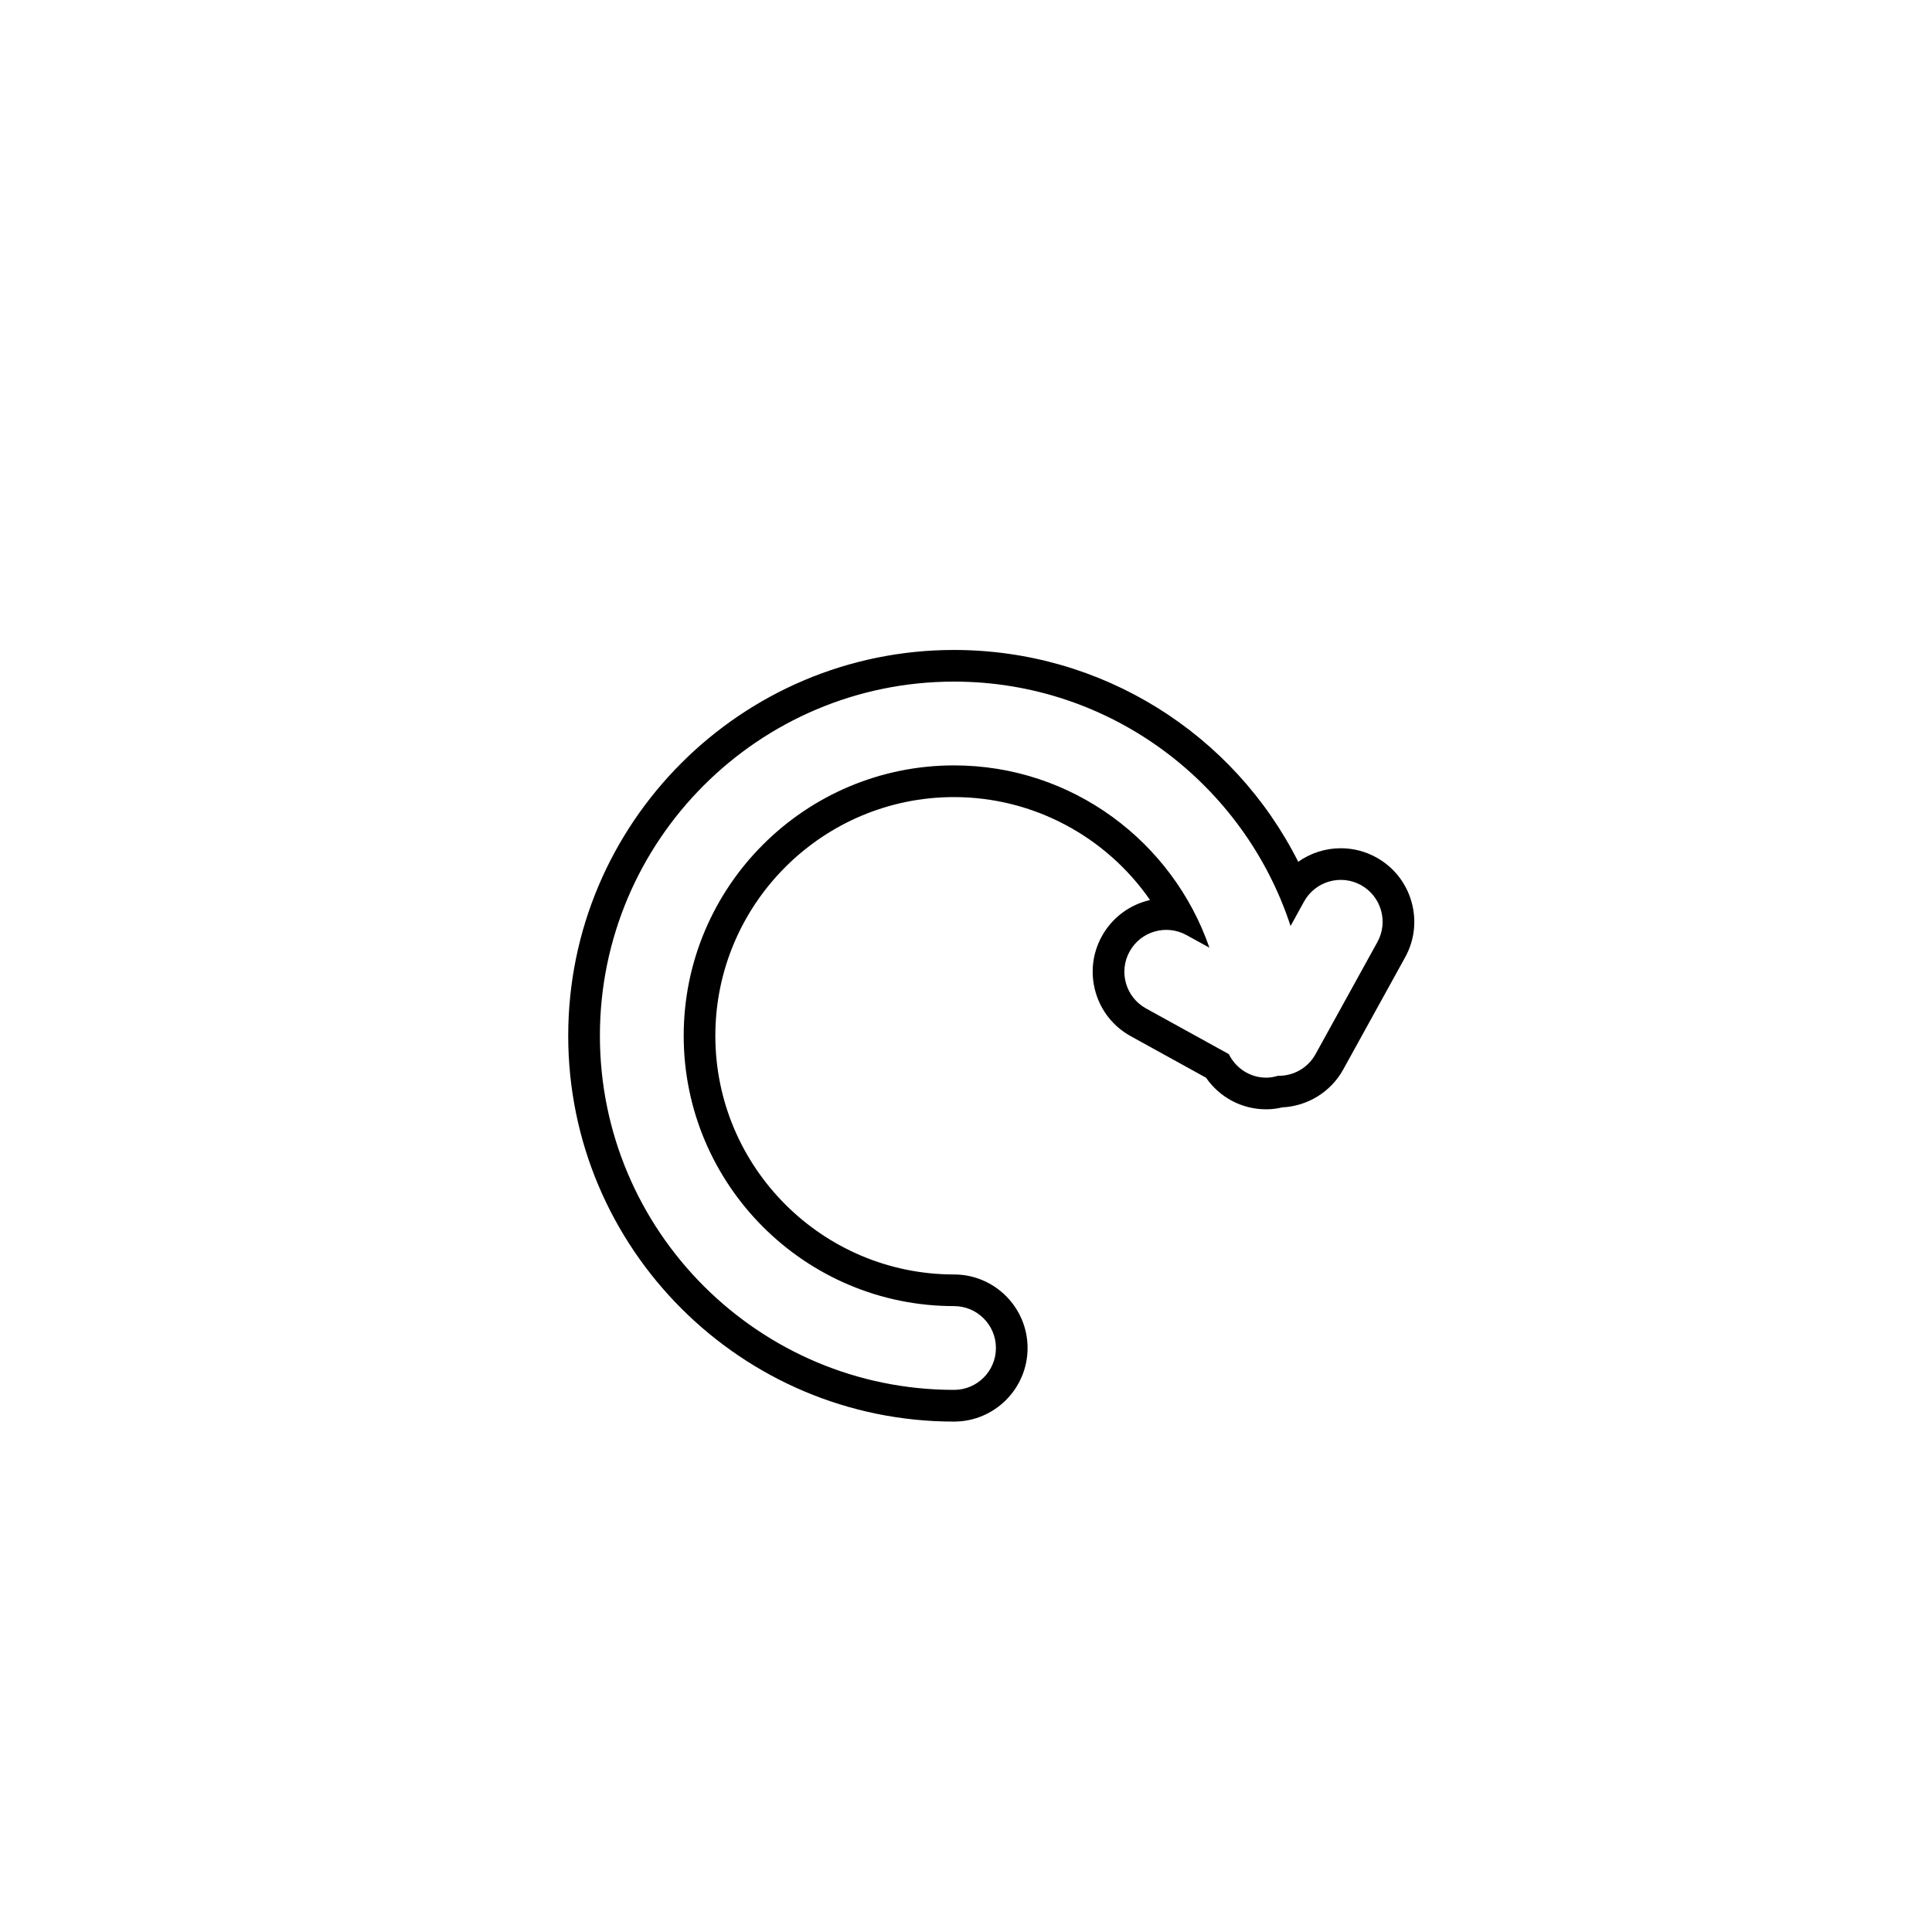 <?xml version="1.0" encoding="utf-8"?>
<!-- Generator: Adobe Illustrator 16.0.0, SVG Export Plug-In . SVG Version: 6.00 Build 0)  -->
<!DOCTYPE svg PUBLIC "-//W3C//DTD SVG 1.1//EN" "http://www.w3.org/Graphics/SVG/1.1/DTD/svg11.dtd">
<svg version="1.1" id="Layer_1" xmlns="http://www.w3.org/2000/svg" xmlns:xlink="http://www.w3.org/1999/xlink" x="0px" y="0px"
	 width="100px" height="100px" viewBox="0 0 100 100" enable-background="new 0 0 100 100" xml:space="preserve">
<path d="M73.053,46.655c-0.283-0.978-0.928-1.784-1.818-2.277c-0.561-0.309-1.195-0.473-1.835-0.473
	c-0.804,0-1.569,0.253-2.204,0.701C63.838,37.942,57.01,33.642,49.38,33.642c-11.011,0-19.969,8.958-19.969,19.969
	c0,11.012,8.958,19.97,19.969,19.97c2.099,0,3.807-1.708,3.807-3.808c0-2.099-1.708-3.807-3.807-3.807
	c-6.812,0-12.354-5.543-12.354-12.355c0-6.812,5.543-12.354,12.354-12.354c4.11,0,7.876,2.05,10.146,5.328
	c-1.049,0.237-1.965,0.912-2.495,1.875c-0.491,0.891-0.605,1.919-0.323,2.896c0.282,0.977,0.928,1.784,1.818,2.276l3.898,2.15
	c0.705,1.021,1.854,1.636,3.118,1.636c0.272,0,0.546-0.032,0.831-0.101c1.316-0.063,2.514-0.803,3.154-1.963l3.202-5.803
	C73.221,48.661,73.335,47.632,73.053,46.655z M71.294,48.76l-3.202,5.803c-0.395,0.717-1.136,1.12-1.899,1.12
	c-0.011,0-0.022-0.004-0.034-0.004c-0.195,0.06-0.4,0.101-0.616,0.101c-0.854,0-1.587-0.5-1.939-1.219l-4.286-2.364
	c-1.049-0.578-1.43-1.896-0.851-2.945c0.579-1.051,1.901-1.429,2.946-0.852l1.186,0.653c-1.897-5.482-7.099-9.436-13.218-9.436
	c-7.717,0-13.993,6.276-13.993,13.993s6.276,13.994,13.993,13.994c1.196,0,2.168,0.972,2.168,2.168c0,1.197-0.972,2.168-2.168,2.168
	c-10.108,0-18.33-8.222-18.33-18.33c0-10.107,8.222-18.33,18.33-18.33c8.124,0,15.021,5.317,17.419,12.65l0.697-1.266
	c0.581-1.048,1.9-1.429,2.947-0.852C71.491,46.393,71.873,47.711,71.294,48.76z"/>
</svg>
